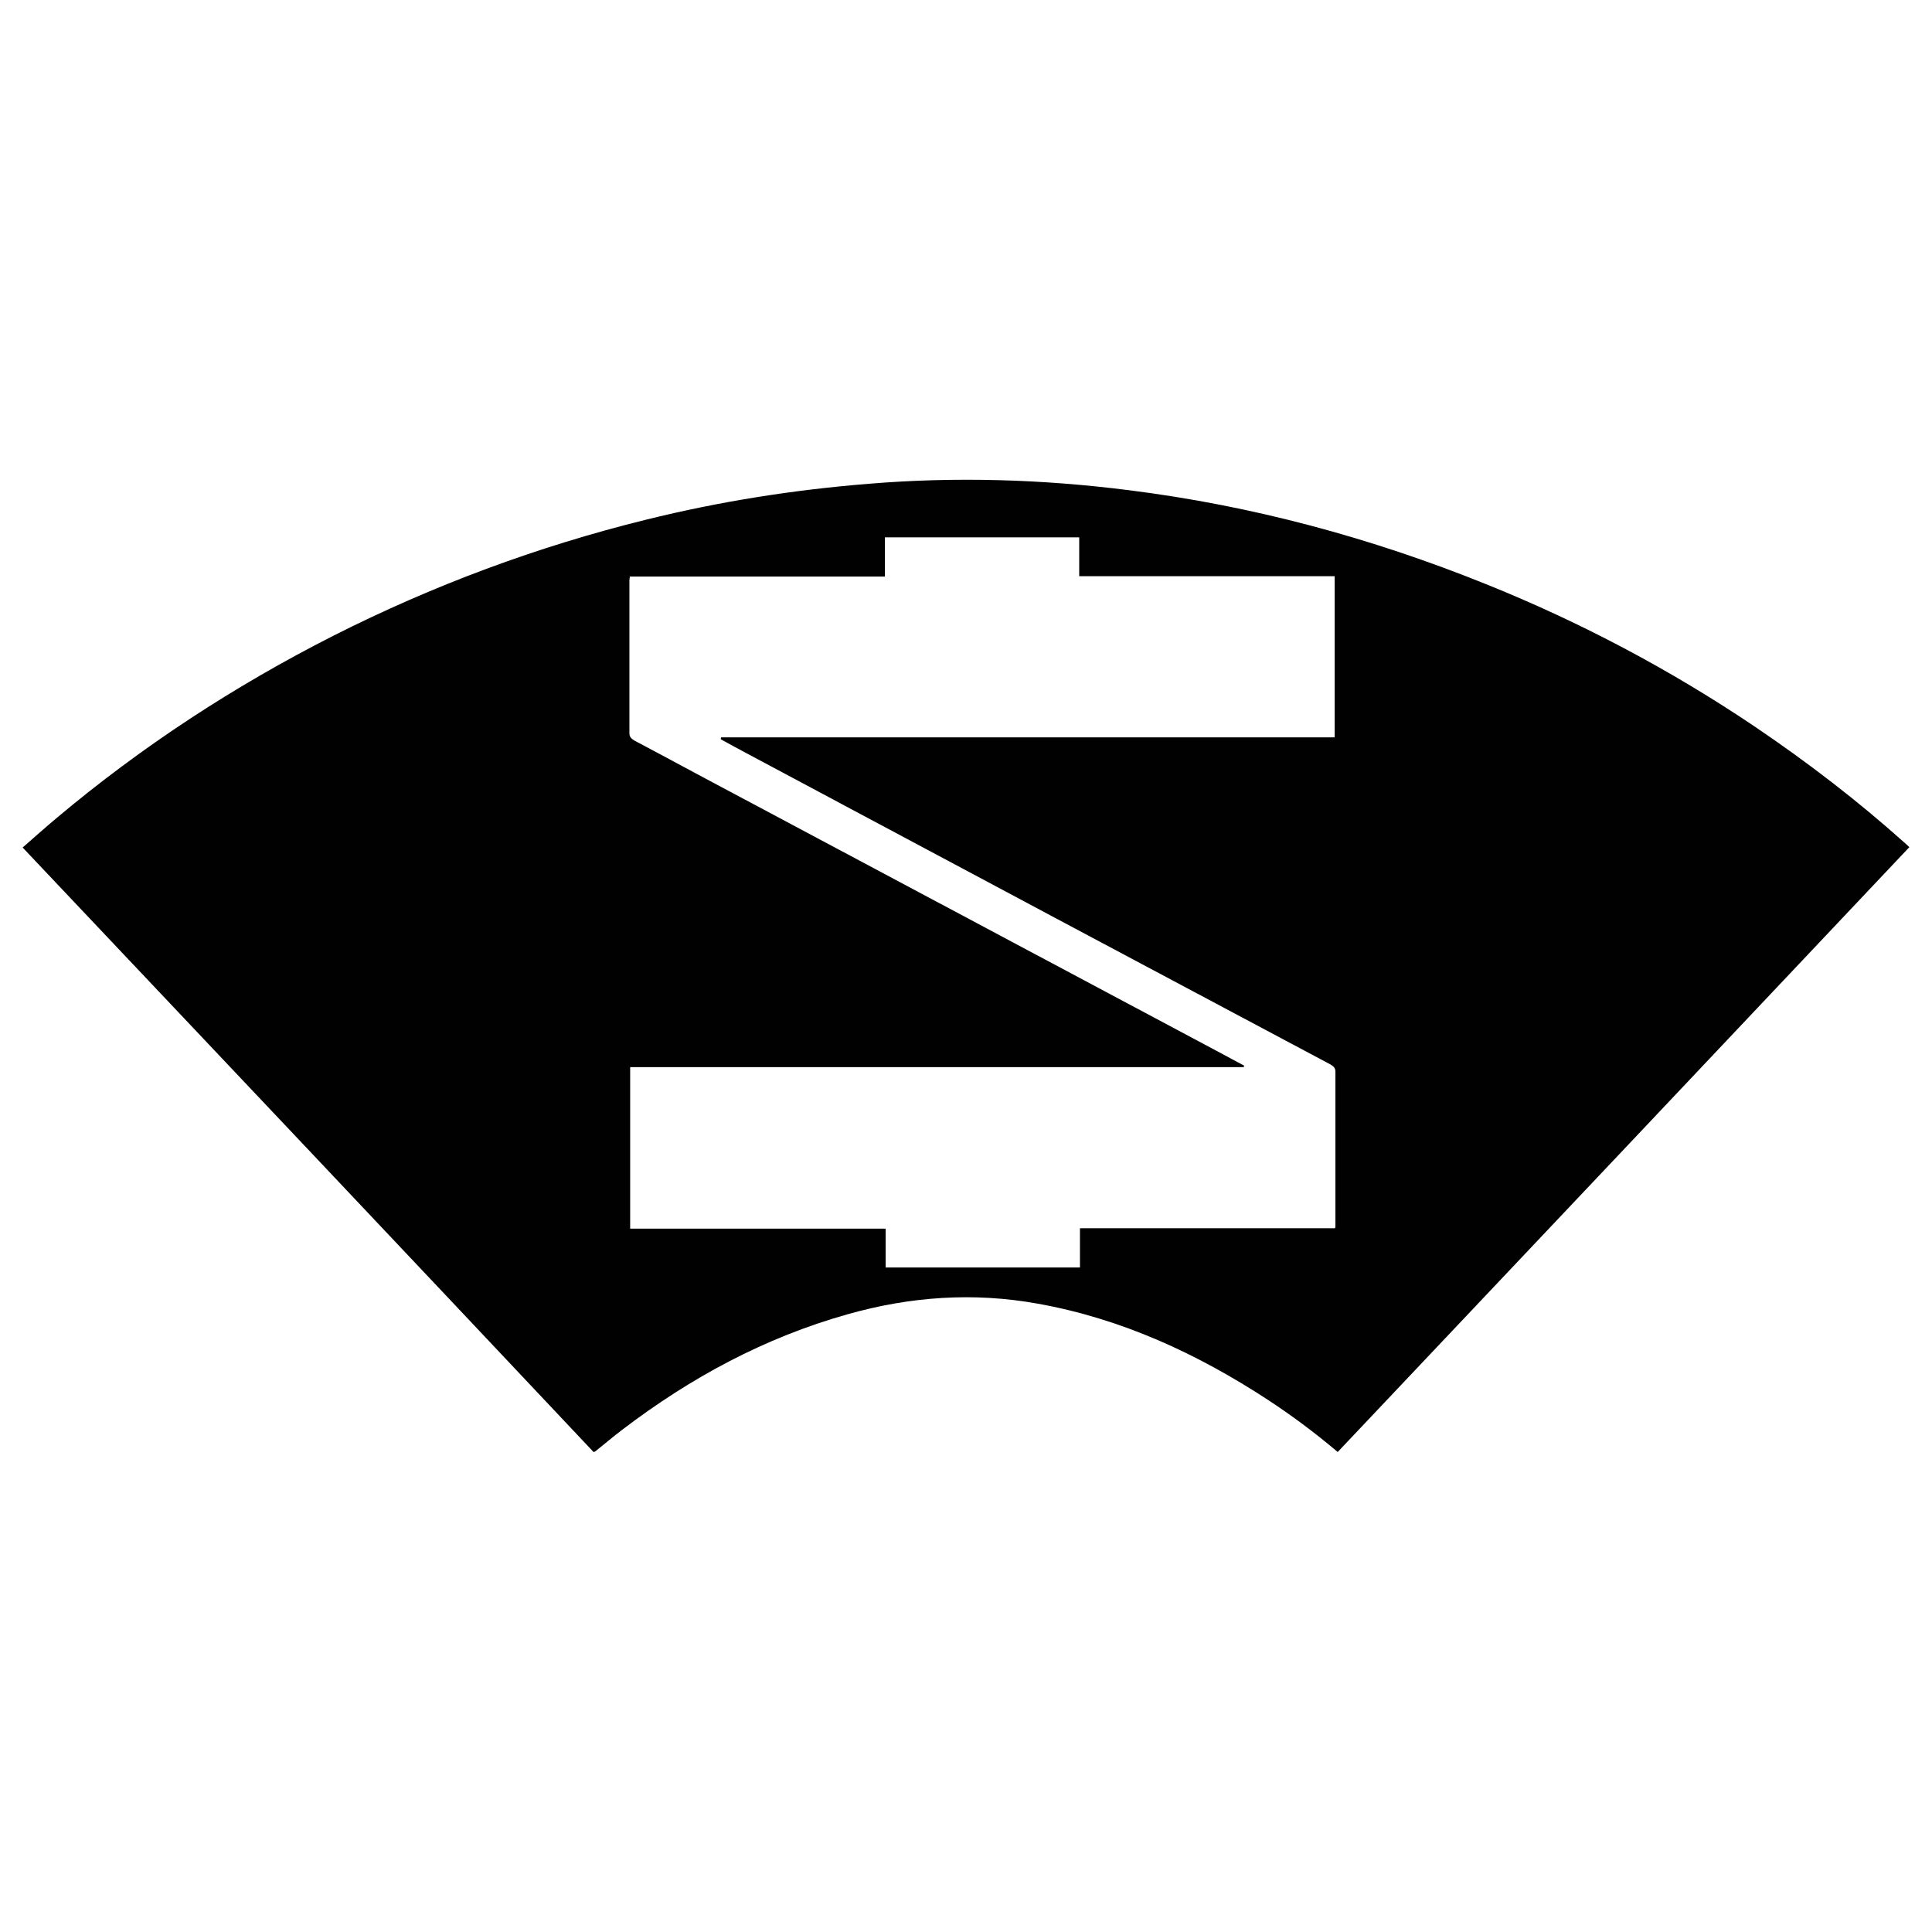 <svg xmlns="http://www.w3.org/2000/svg" x="0px" y="0px"  width="500px" height="500px" viewBox="0 0 512 512"><g id="co-nihon-cement-o.svg">		<path fill="#010101" d="M354.5,384.8c-6-5.1-12.2-9.7-18.6-13.9c-18.7-12.2-38.6-21.4-60.8-25.4
			c-17.1-3.1-33.9-1.9-50.5,2.8c-22,6.2-41.6,16.8-59.7,30.6c-2.4,1.8-4.7,3.8-7.1,5.7c-0.1,0.1-0.2,0.1-0.5,0.2
			C107,331.4,56.6,278.1,6,224.6c3.1-2.7,6.1-5.4,9.1-7.9c22.5-18.9,47-34.9,73.2-48.2c26.5-13.4,54.2-23.7,83-30.8
			c19.4-4.8,39-7.9,59-9.5c23-1.9,45.9-1.2,68.8,1.7c32.7,4.1,64.2,12.6,94.7,24.9c25.1,10.1,48.9,22.7,71.3,37.8
			c13.9,9.4,27.2,19.6,39.7,30.8c0.3,0.3,0.7,0.6,1.2,1.1C455.5,278,405.1,331.3,354.5,384.8z M167,325.6c22.6,0,45.1,0,67.7,0
			c0,3.5,0,6.9,0,10.3c17.2,0,34.2,0,51.5,0c0-3.5,0-6.9,0-10.4c22.7,0,45.2,0,67.6,0c0.1-0.3,0.1-0.4,0.1-0.6c0-13.6,0-27.2,0-40.9
			c0-1-0.5-1.4-1.3-1.9c-24.3-12.9-48.6-25.9-72.9-38.8c-27.3-14.6-54.6-29.1-81.9-43.7c-2.3-1.2-4.6-2.5-6.8-3.7
			c0-0.2,0.1-0.3,0.1-0.5c54.2,0,108.4,0,162.6,0c0-14.3,0-28.4,0-42.7c-22.6,0-45,0-67.7,0c0-3.5,0-6.9,0-10.3
			c-17.3,0-34.3,0-51.5,0c0,3.5,0,6.8,0,10.4c-22.6,0-45.1,0-67.6,0c0,0.5-0.1,0.7-0.1,1c0,13.5,0,27,0,40.5c0,1.1,0.6,1.5,1.4,2
			c8.9,4.7,17.7,9.5,26.6,14.2c42.2,22.5,84.3,44.9,126.5,67.4c2.8,1.5,5.6,3,8.4,4.5c0,0.1-0.1,0.3-0.1,0.4
			c-54.2,0-108.3,0-162.6,0C167,297,167,311.1,167,325.6z"/></g></svg> 
